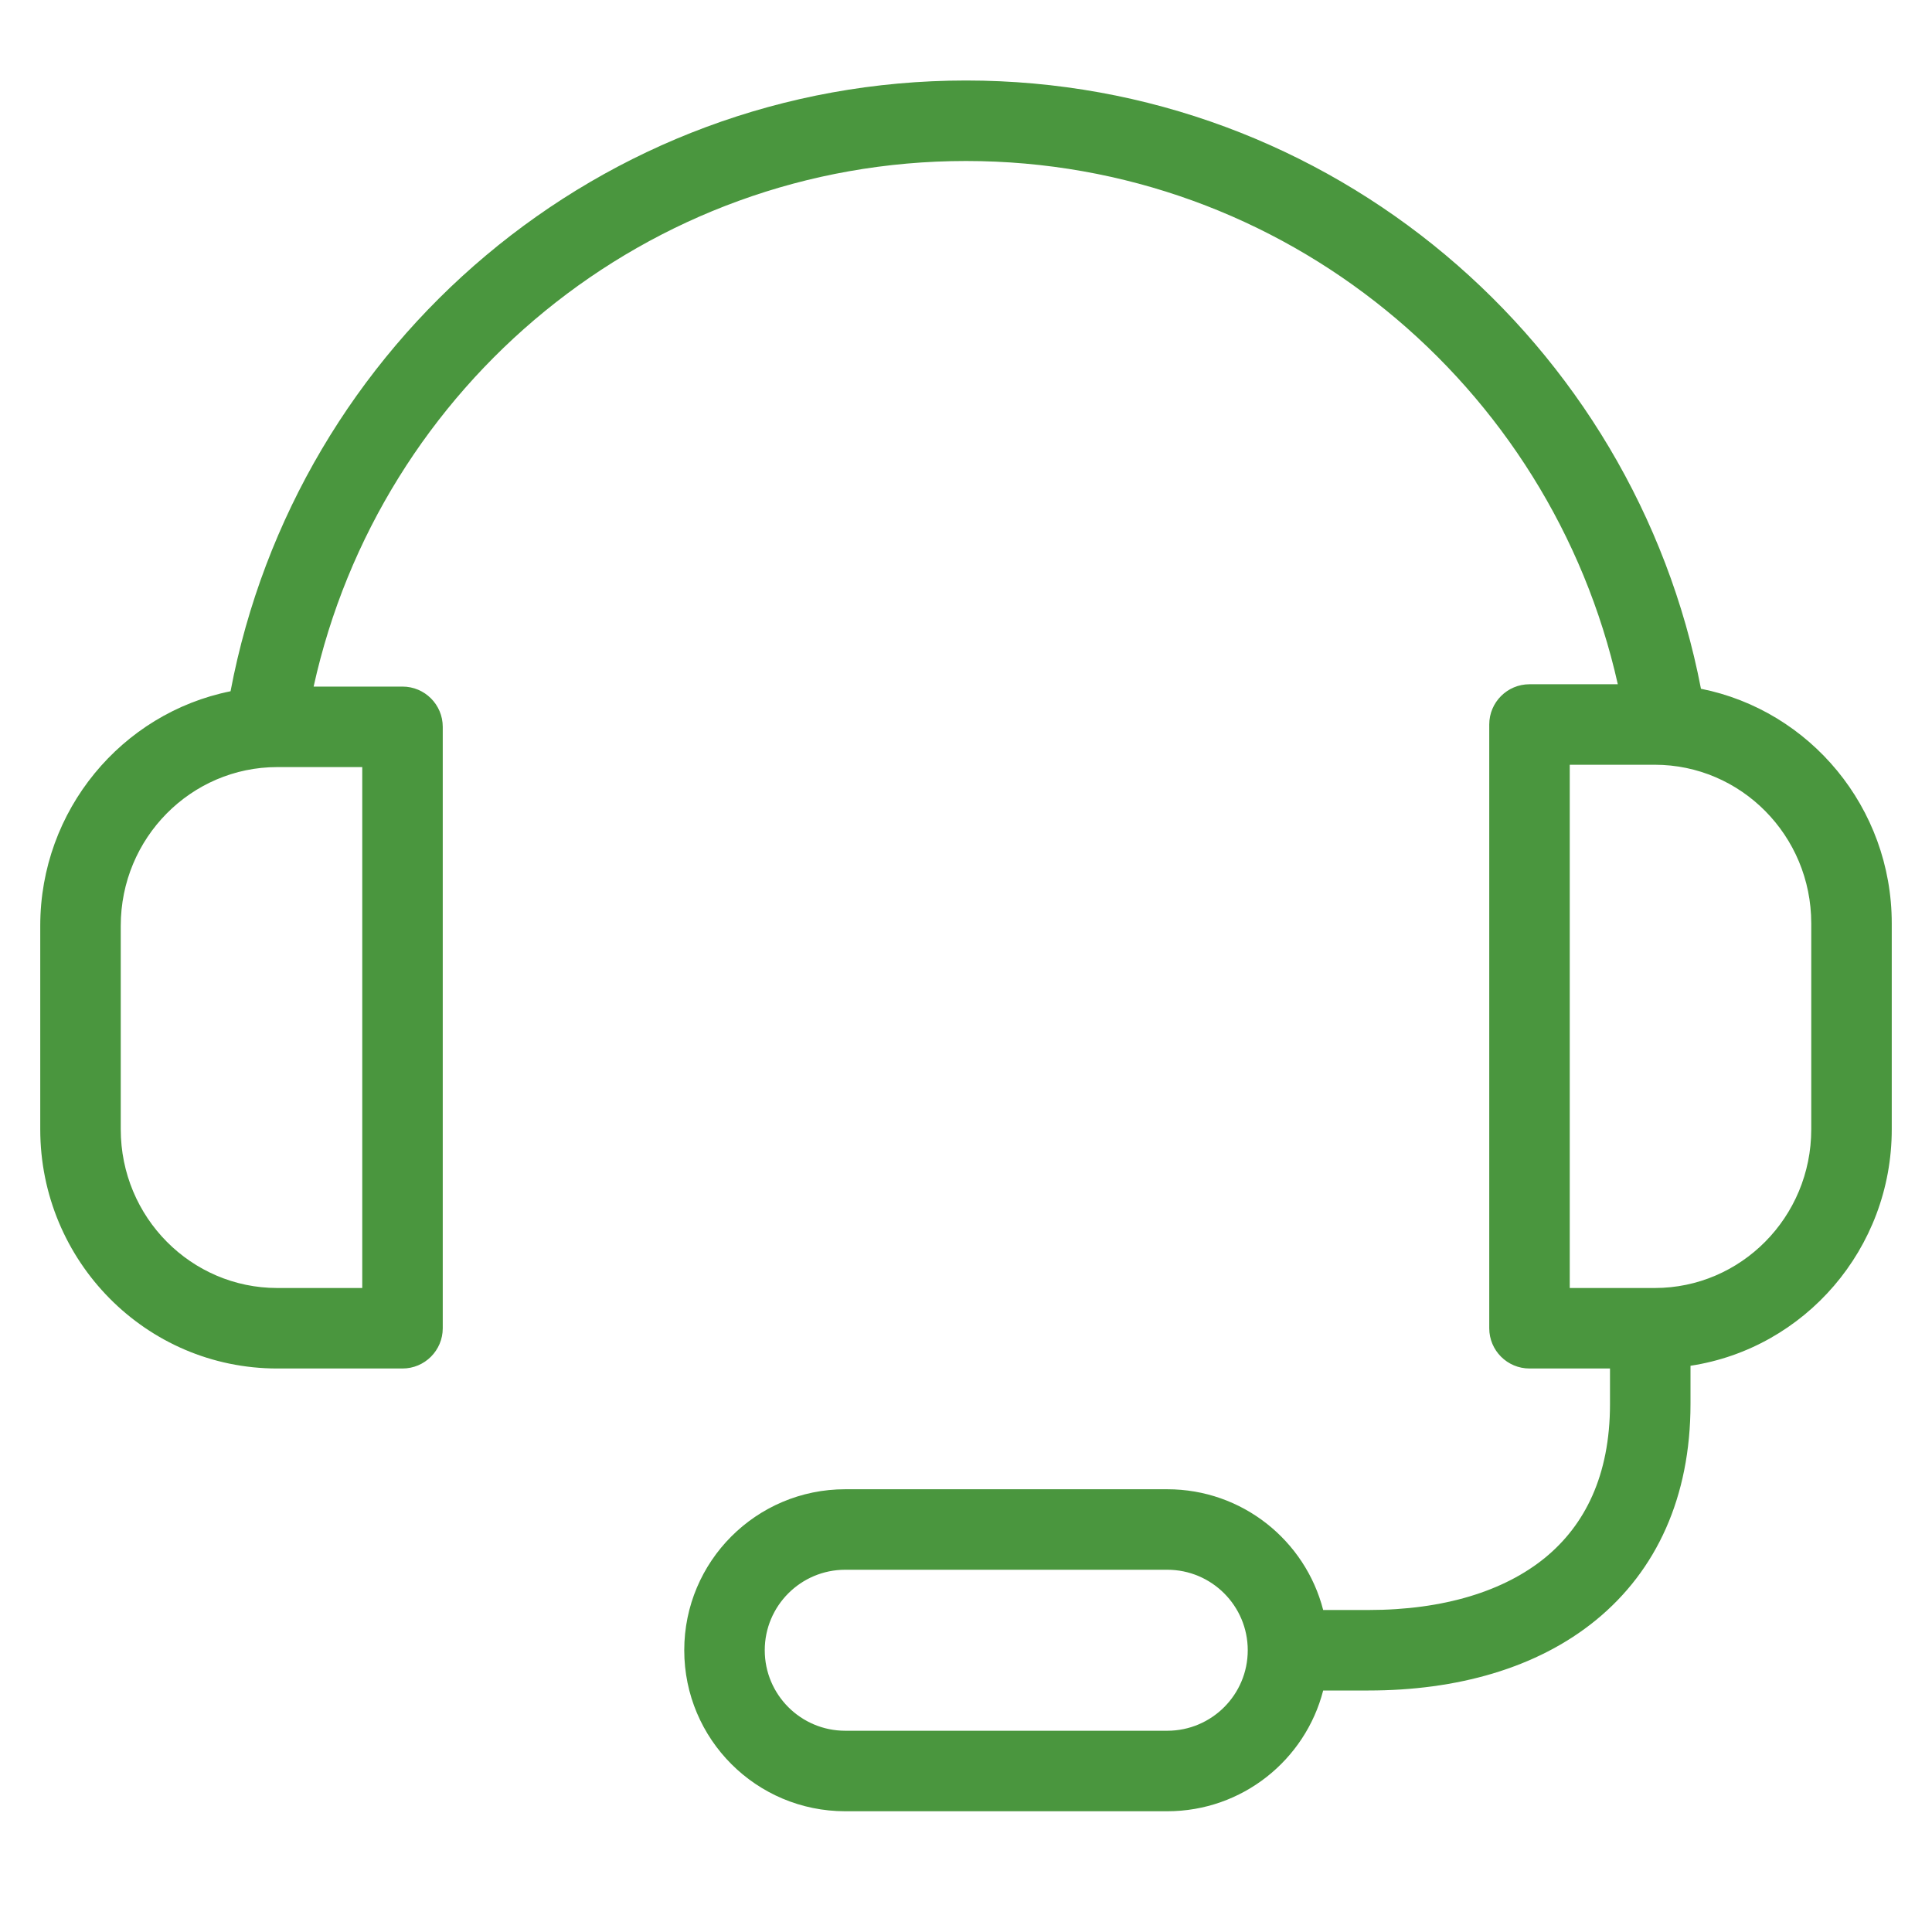 <svg width="24" height="24" viewBox="0 0 24 24" fill="none" xmlns="http://www.w3.org/2000/svg">
<path fill-rule="evenodd" clip-rule="evenodd" d="M2.864 8.587C1.513 8.859 0.5 10.064 0.5 11.5V14.029C0.5 15.665 1.813 17 3.444 17H5C5.276 17 5.5 16.776 5.5 16.5V9.029C5.5 8.753 5.276 8.529 5 8.529H3.896C4.72 4.792 8.037 2 12 2C15.952 2 19.263 4.778 20.097 8.5H19C18.724 8.5 18.5 8.724 18.5 9V16.5C18.5 16.776 18.724 17 19 17H20V17.441C20 18.333 19.685 18.948 19.193 19.351C18.686 19.765 17.936 20 17 20H16.437C16.215 19.137 15.432 18.5 14.5 18.5H10.5C9.395 18.5 8.5 19.395 8.5 20.5C8.5 21.605 9.395 22.5 10.5 22.5H14.5C15.432 22.5 16.215 21.863 16.437 21H17C18.089 21 19.089 20.728 19.826 20.125C20.578 19.51 21 18.596 21 17.441V16.966C22.419 16.75 23.5 15.513 23.5 14.029V11.47C23.5 10.032 22.484 8.826 21.13 8.556C20.301 4.253 16.53 1 12 1C7.459 1 3.682 4.268 2.864 8.587ZM15.5 20.5C15.5 19.948 15.052 19.5 14.5 19.5H10.5C9.948 19.5 9.5 19.948 9.5 20.5C9.5 21.052 9.948 21.5 10.5 21.5H14.5C15.052 21.5 15.5 21.052 15.5 20.5ZM19.5 9.5V16H20.556C21.624 16 22.5 15.123 22.5 14.029V11.47C22.5 10.377 21.624 9.5 20.556 9.5H19.5ZM3.444 9.529C2.376 9.529 1.5 10.407 1.5 11.5V14.029C1.5 15.123 2.376 16 3.444 16H4.5V9.529H3.444Z" fill="#4A963E"/>
</svg>
